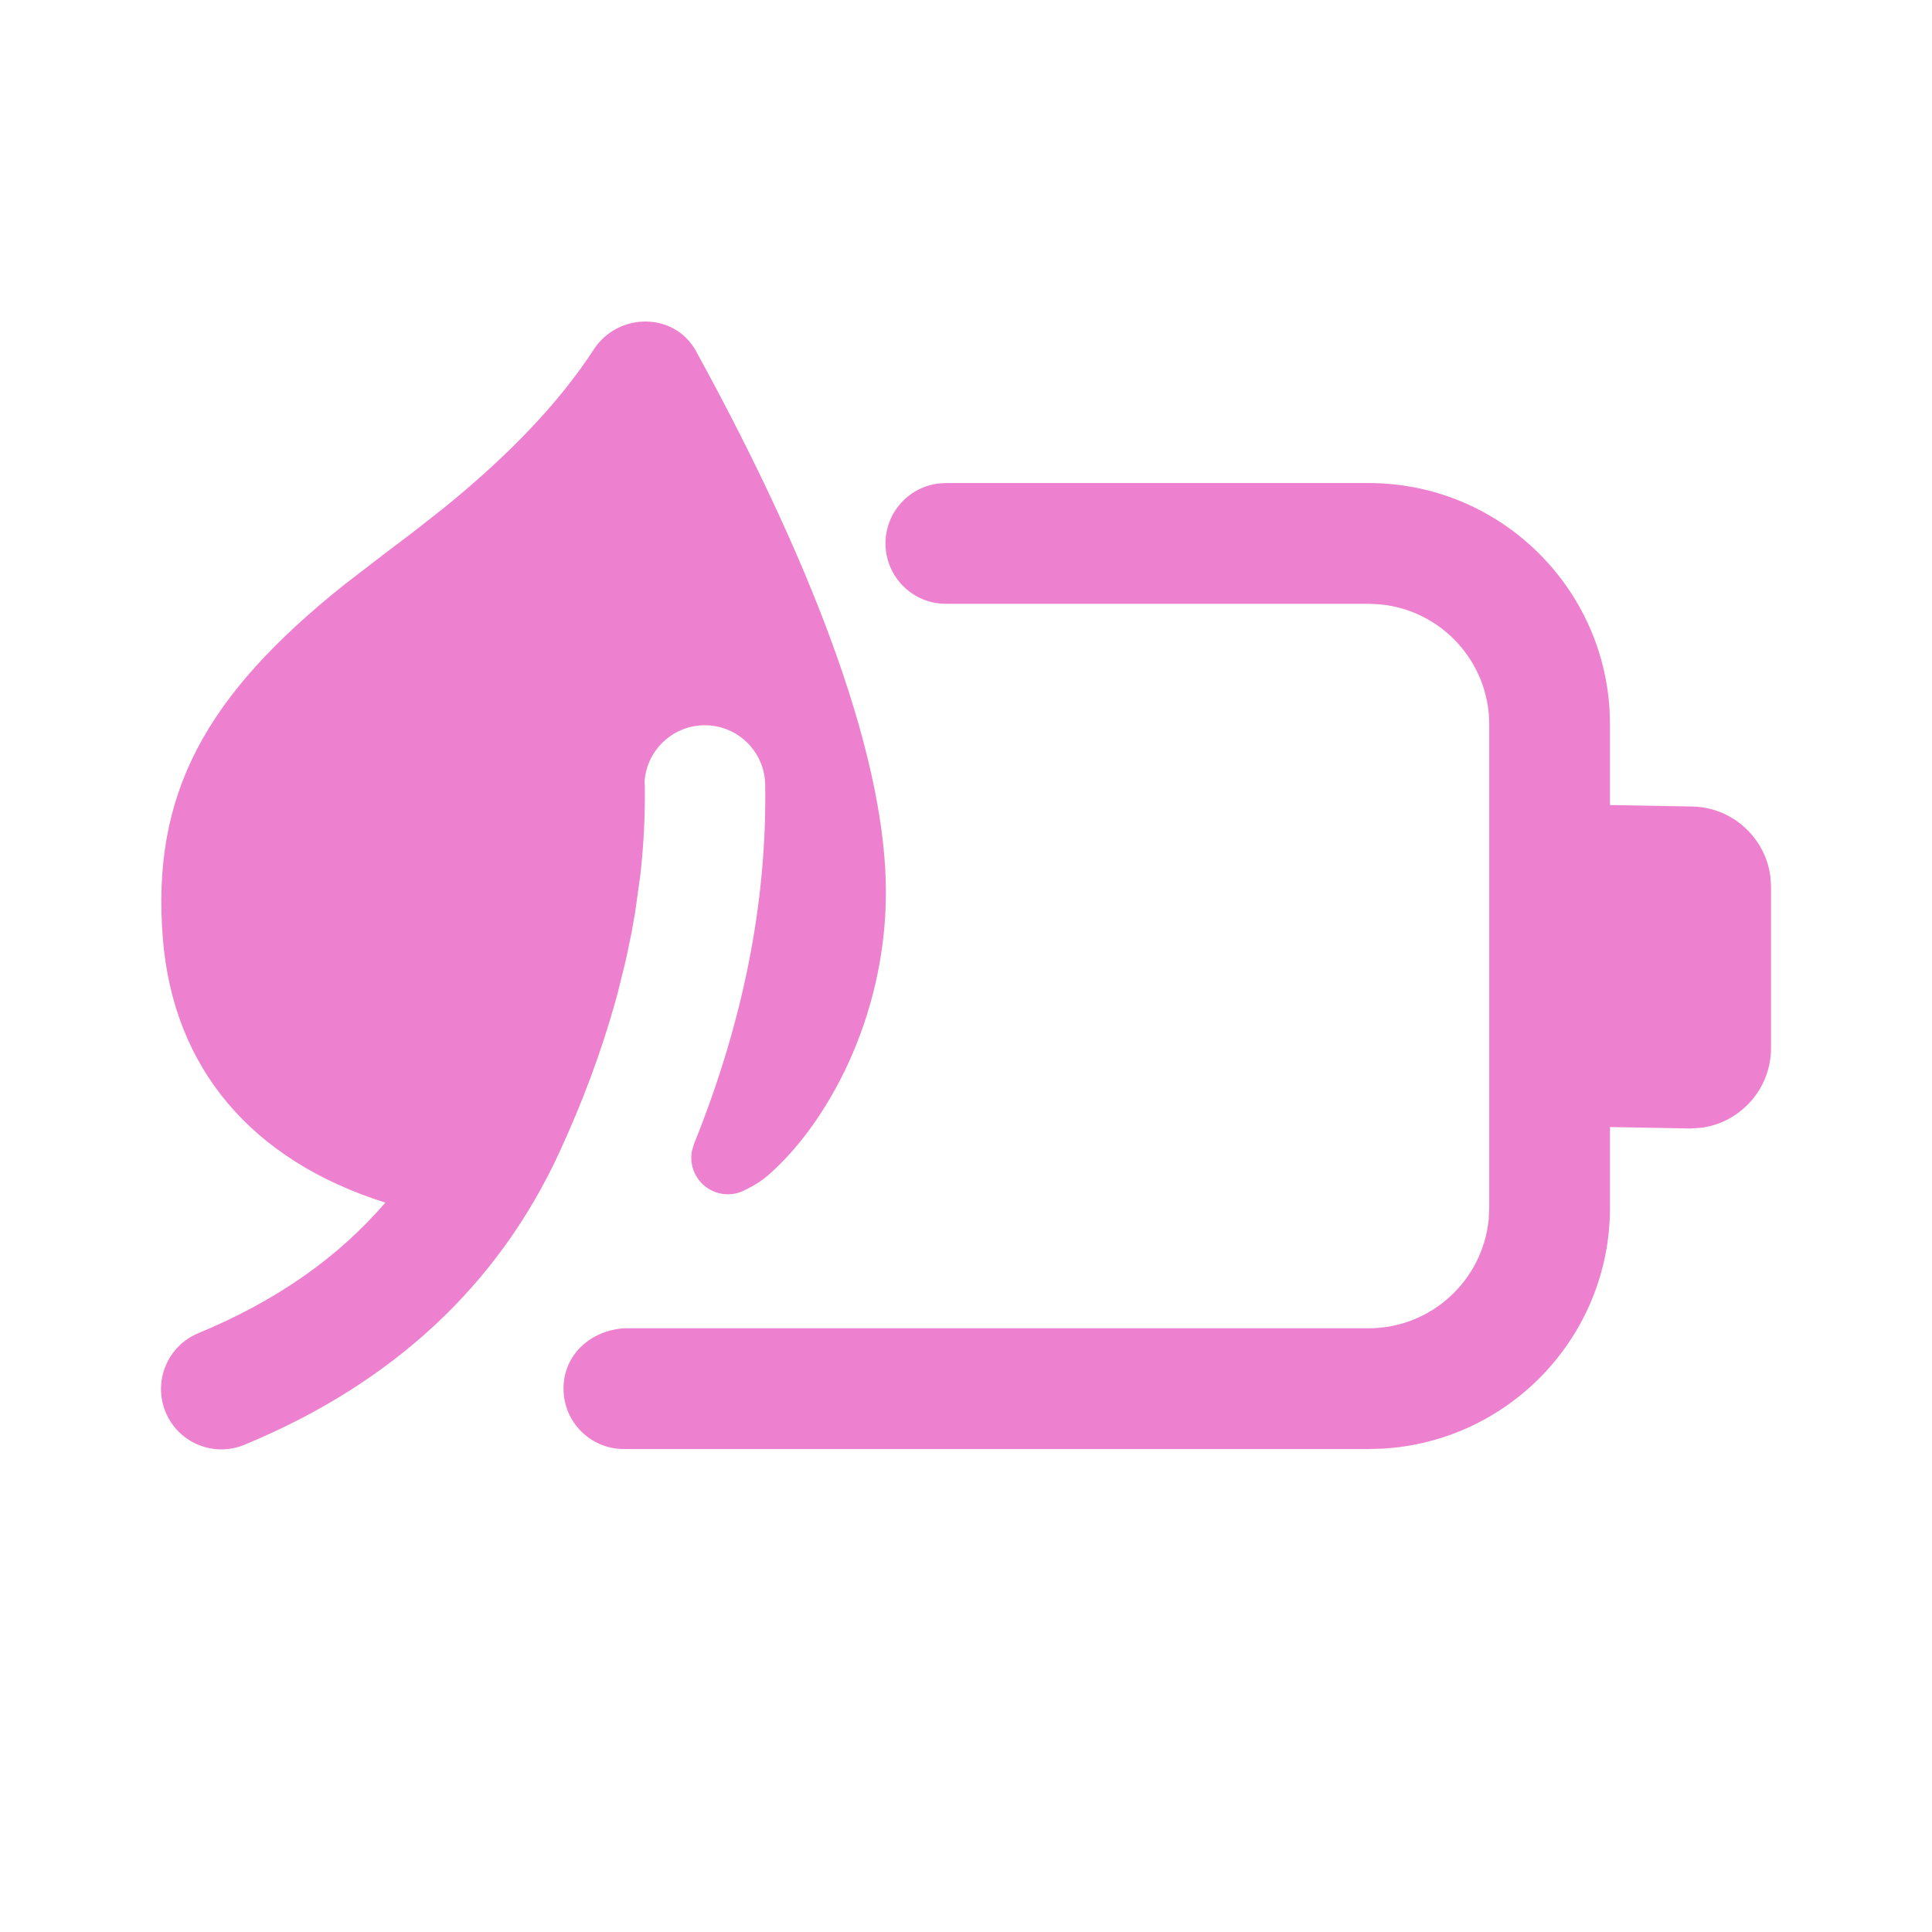 <?xml version="1.0" encoding="UTF-8"?> <svg xmlns="http://www.w3.org/2000/svg" width="48" height="48" viewBox="0 0 48 48" fill="none"><path d="M22.01 22.162C22.01 19.011 20.421 14.427 17.292 8.723C16.755 7.744 15.354 7.756 14.751 8.684C13.914 9.974 12.664 11.298 10.998 12.644L10.259 13.223L9.549 13.761L8.568 14.515C5.112 17.27 3.749 19.719 4.048 23.339C4.313 26.538 6.247 28.829 9.574 29.879C8.4 31.246 6.857 32.324 4.927 33.123C4.161 33.44 3.798 34.317 4.114 35.083C4.431 35.848 5.308 36.212 6.074 35.895C9.74 34.378 12.371 31.944 13.898 28.628C14.469 27.389 14.925 26.166 15.266 24.962L15.352 24.651L15.555 23.825L15.692 23.165L15.776 22.691L15.909 21.738C15.994 20.983 16.031 20.236 16.02 19.496L16.012 19.45C16.048 18.664 16.69 18.032 17.487 18.019C18.316 18.006 18.998 18.667 19.011 19.495C19.057 22.416 18.464 25.394 17.241 28.424L17.189 28.601C17.157 28.781 17.179 28.969 17.256 29.139C17.463 29.595 18.001 29.798 18.458 29.591L18.686 29.475C18.831 29.393 18.962 29.303 19.078 29.203C20.522 27.953 22.01 25.312 22.01 22.162ZM34 12.001H23.5L23.297 12.015C22.564 12.114 22 12.742 22 13.501C22 14.329 22.672 15.001 23.5 15.001H34L34.289 15.015C35.81 15.16 37 16.442 37 18.001V30.001L36.986 30.29C36.841 31.811 35.559 33.001 34 33.001H15.5C14.689 33.056 14 33.642 14 34.501C14 35.33 14.672 36.001 15.5 36.001H34L34.353 35.991C37.502 35.808 40 33.197 40 30.001V28.001L42.001 28.037L42.27 28.019C42.533 27.983 42.781 27.897 43.001 27.769C43.599 27.423 44.001 26.777 44.001 26.037V22.037L43.987 21.794C43.91 21.157 43.533 20.612 43.001 20.304C42.707 20.134 42.365 20.037 42.001 20.037L40 20.001V18.001L39.99 17.648C39.807 14.499 37.196 12.001 34 12.001Z" fill="#ED81CF"></path></svg> 
